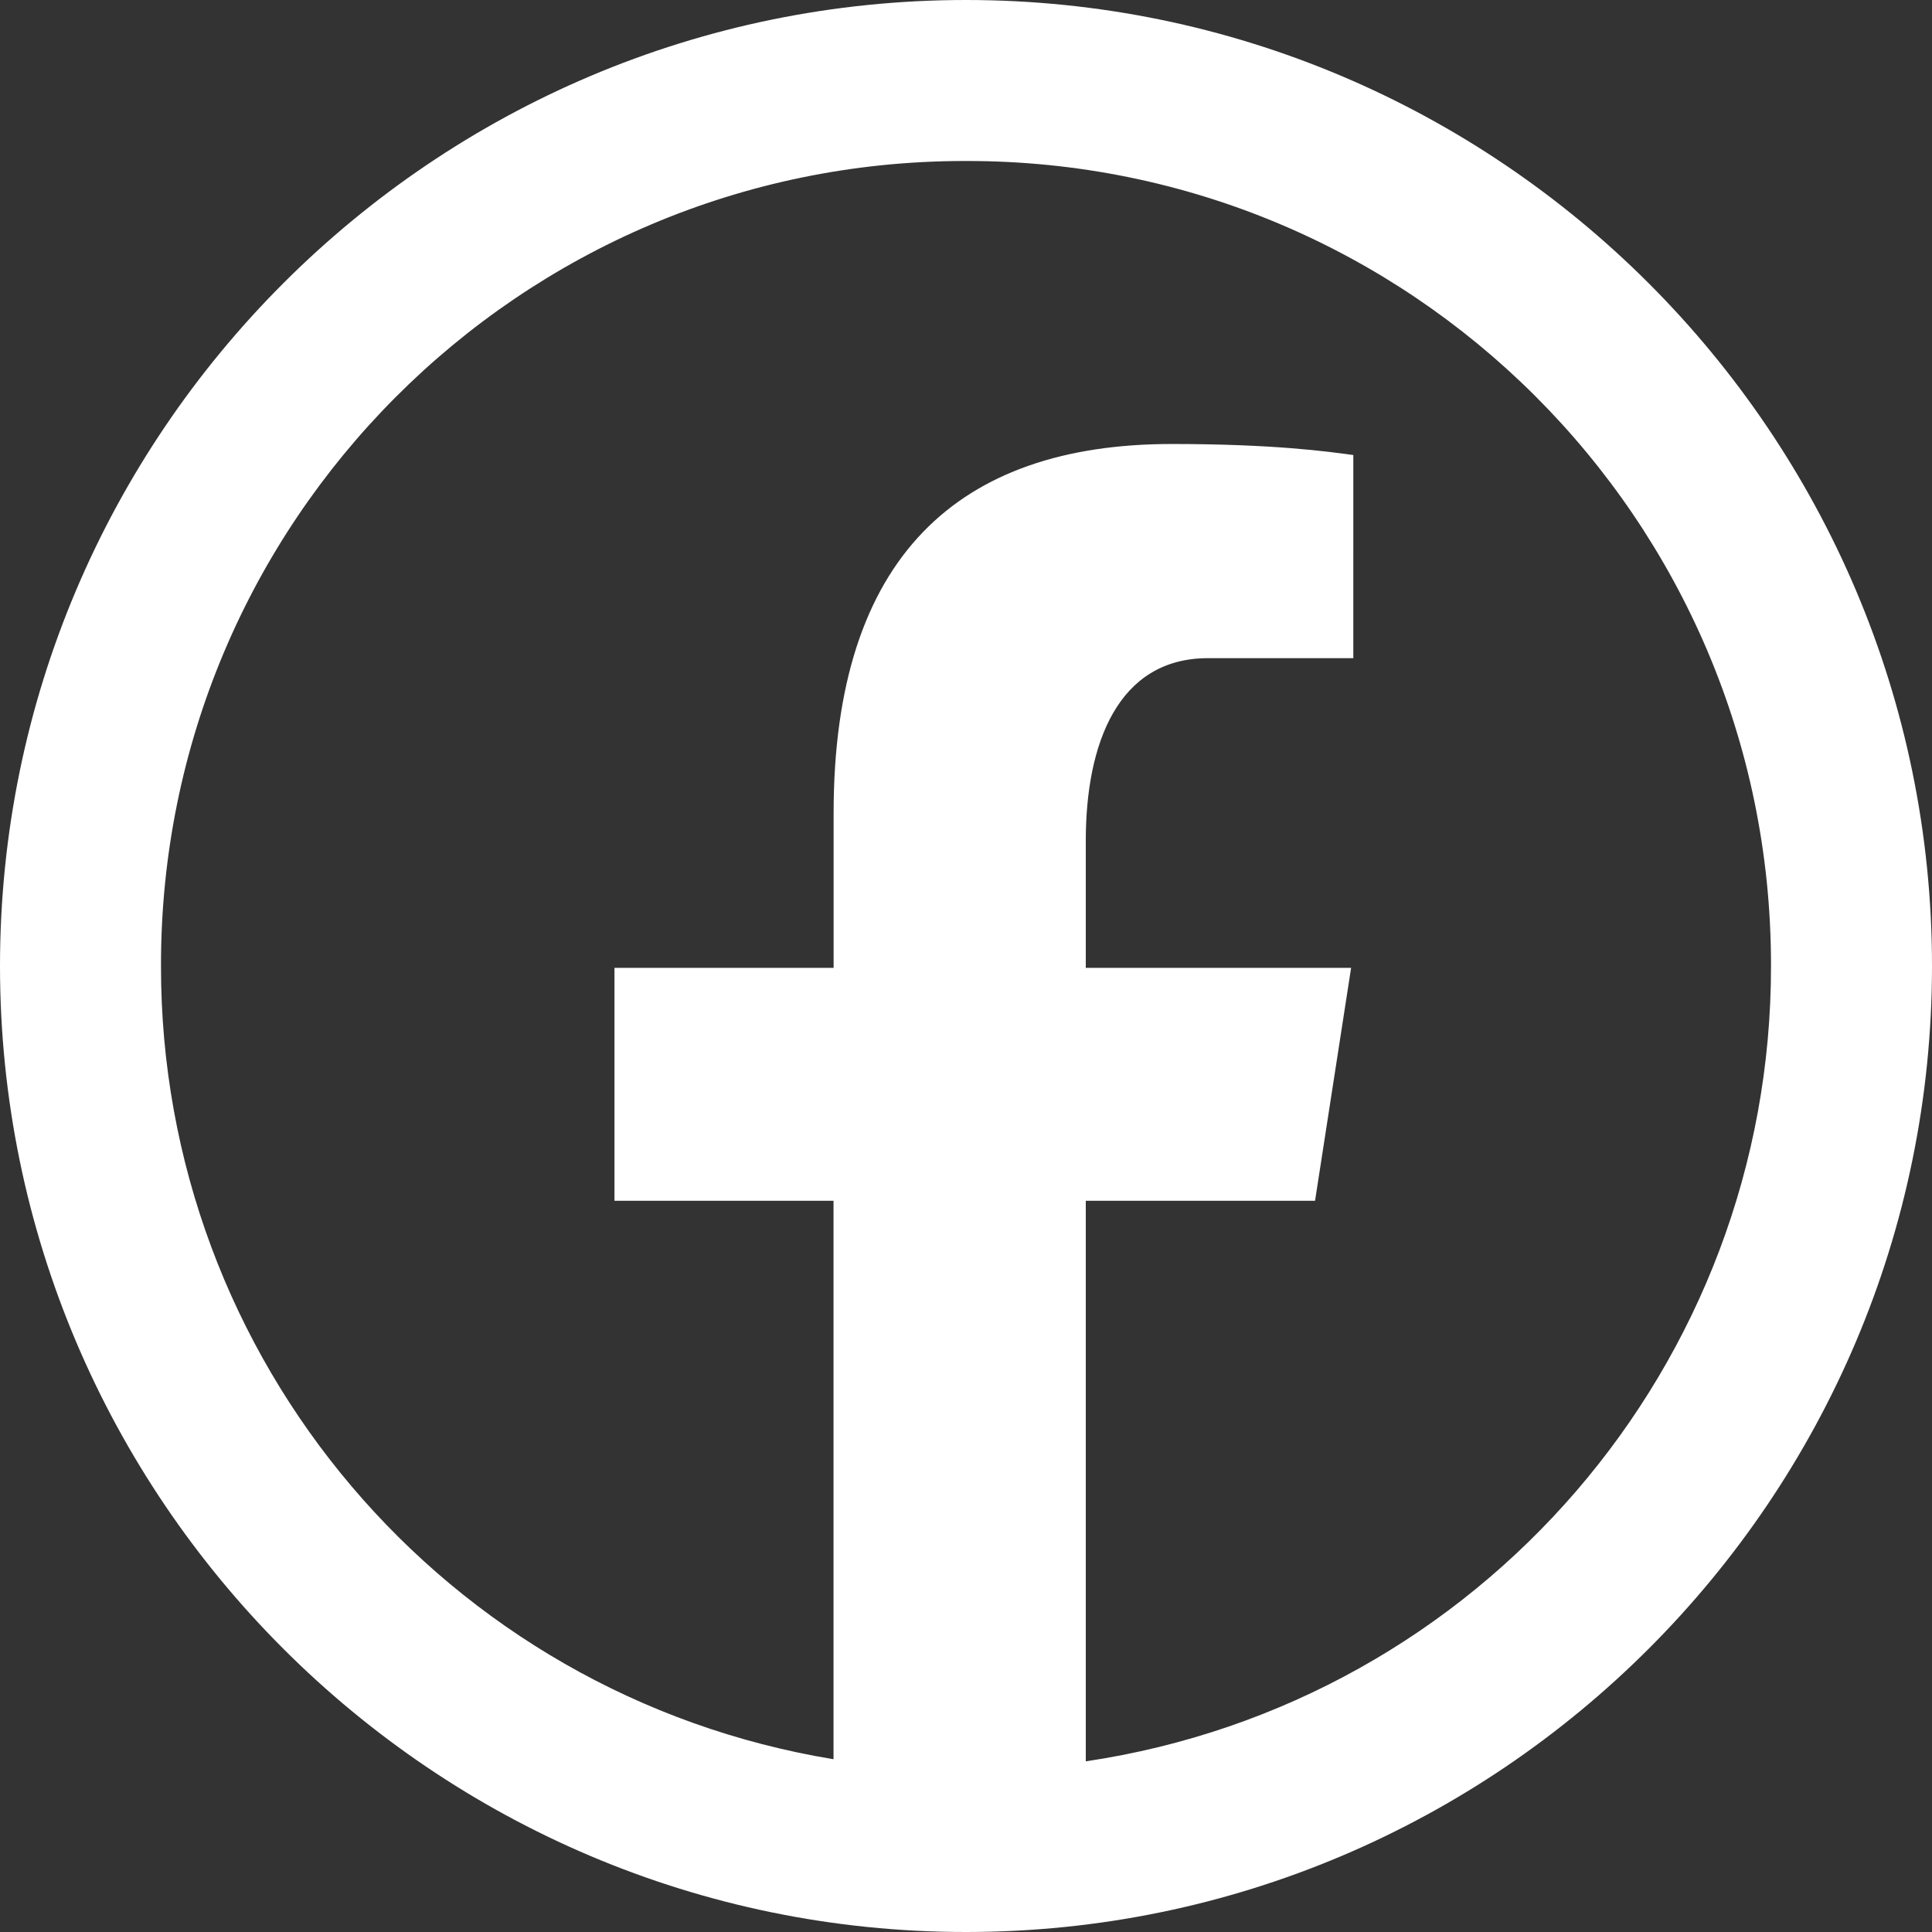 <?xml version="1.0" encoding="utf-8"?>
<!-- Generator: Adobe Illustrator 16.0.0, SVG Export Plug-In . SVG Version: 6.00 Build 0)  -->
<!DOCTYPE svg PUBLIC "-//W3C//DTD SVG 1.1//EN" "http://www.w3.org/Graphics/SVG/1.1/DTD/svg11.dtd">
<svg version="1.1" id="Layer_1" xmlns="http://www.w3.org/2000/svg" xmlns:xlink="http://www.w3.org/1999/xlink" x="0px" y="0px"
	 width="21px" height="21px" viewBox="0 0 21 21" enable-background="new 0 0 21 21" xml:space="preserve">
<rect x="0" y="0" width="21" height="21" fill="#333333" stroke="none"/>
<path fill="#FFFFFF" d="M10.5,0C4.711,0,0,4.711,0,10.5S4.711,21,10.5,21S21,16.289,21,10.5S16.289,0,10.5,0z M10.5,1.75
	c4.824-0.008,8.742,3.897,8.75,8.722c0,0.009,0,0.019,0,0.028c0.004,4.33-3.166,8.008-7.448,8.645v-6.093h2.492l0.392-2.532h-2.884
	V9.138c0-1.05,0.347-1.984,1.328-1.984h1.58V4.946c-0.278-0.038-0.864-0.12-1.974-0.12c-2.317,0-3.675,1.224-3.675,4.012v1.682
	H6.679v2.532H9.06v6.07c-4.22-0.694-7.315-4.345-7.31-8.622c-0.008-4.825,3.897-8.742,8.722-8.75C10.481,1.75,10.491,1.75,10.5,1.75
	z"/>
</svg>
